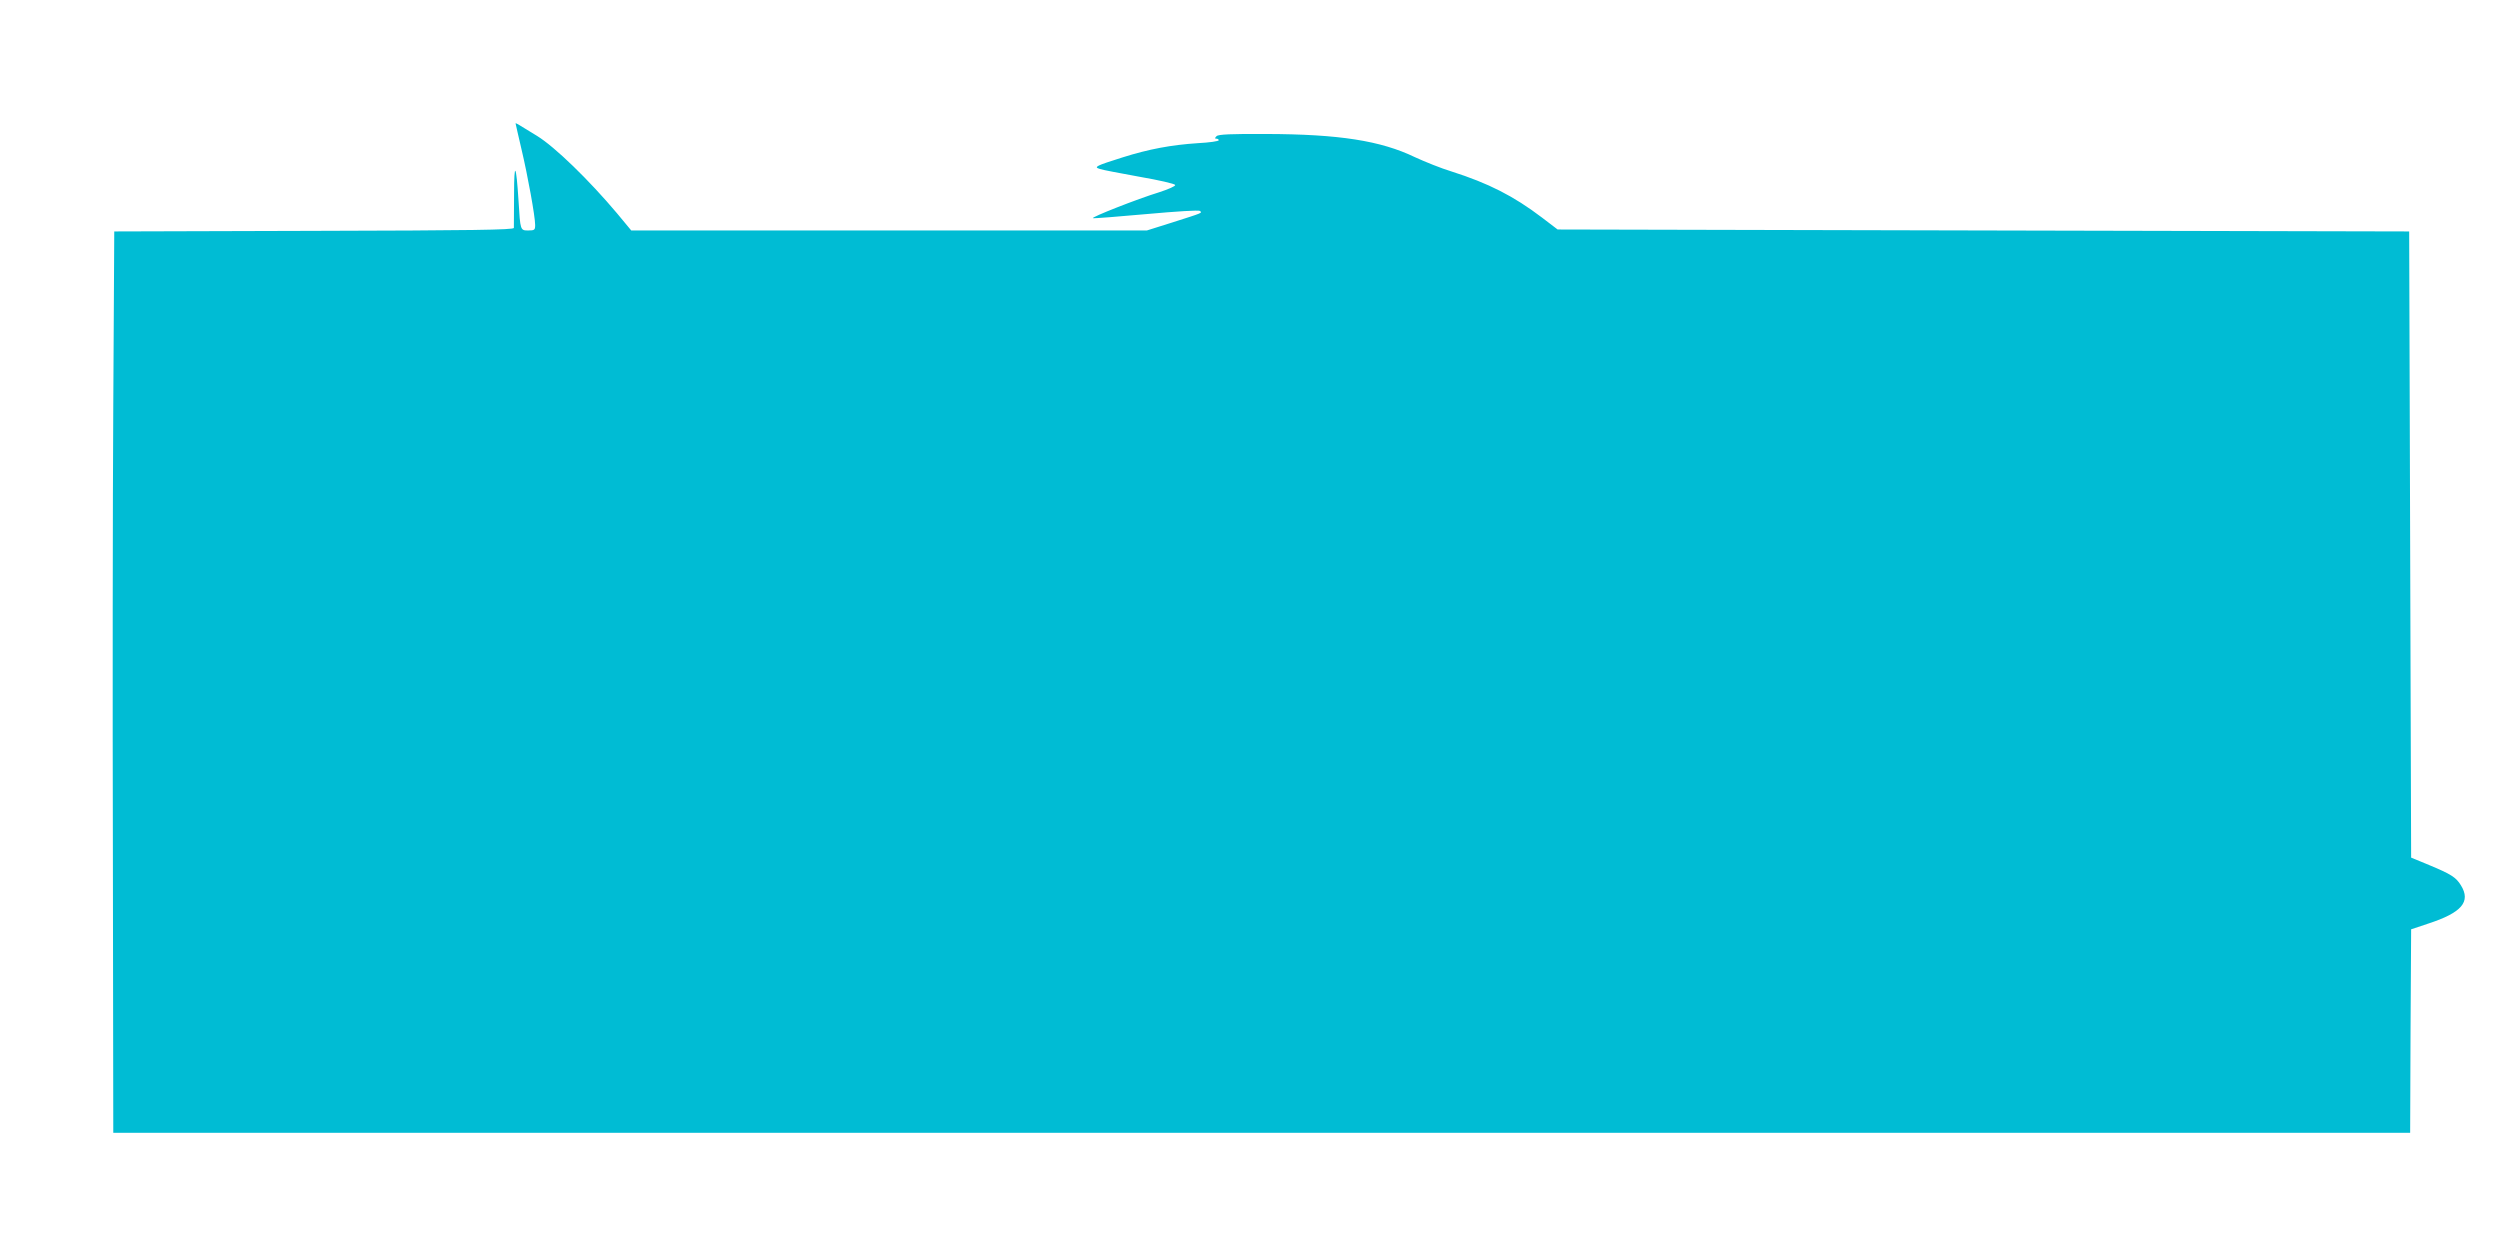 <?xml version="1.0" standalone="no"?>
<!DOCTYPE svg PUBLIC "-//W3C//DTD SVG 20010904//EN"
 "http://www.w3.org/TR/2001/REC-SVG-20010904/DTD/svg10.dtd">
<svg version="1.0" xmlns="http://www.w3.org/2000/svg"
 width="1280pt" height="640pt" viewBox="0 0 1280 640"
 preserveAspectRatio="xMidYMid meet">
<g transform="translate(0,640) scale(0.1,-0.1)"
fill="#00bcd4" stroke="none">
<path d="M2640 5767 c0 -3 14 -61 30 -131 32 -135 70 -344 70 -388 0 -25 -3
-28 -35 -28 -41 0 -41 0 -50 150 -12 192 -23 209 -23 35 -1 -88 -1 -166 -1
-172 -1 -10 -216 -13 -1023 -15 l-1023 -3 -5 -890 c-3 -490 -4 -1528 -2 -2307
l2 -1418 5880 0 5880 0 2 521 3 521 87 29 c172 56 220 112 168 196 -25 41 -50
57 -163 104 l-92 38 -5 1603 -5 1603 -2180 5 -2180 5 -80 61 c-146 111 -275
176 -463 236 -53 16 -137 50 -187 73 -176 85 -390 118 -762 119 -181 1 -245
-2 -254 -11 -10 -10 -10 -13 -1 -13 7 0 12 -4 12 -8 0 -5 -48 -12 -107 -15
-136 -9 -250 -30 -386 -73 -136 -43 -149 -49 -116 -59 13 -5 105 -22 203 -40
99 -17 181 -36 183 -42 2 -6 -35 -22 -81 -37 -114 -35 -352 -129 -340 -133 6
-2 129 8 275 21 155 14 268 21 273 16 11 -11 18 -8 -145 -60 l-127 -40 -1320
0 -1320 0 -73 88 c-143 170 -318 340 -409 396 -112 69 -110 68 -110 63z"/>
</g>
</svg>
